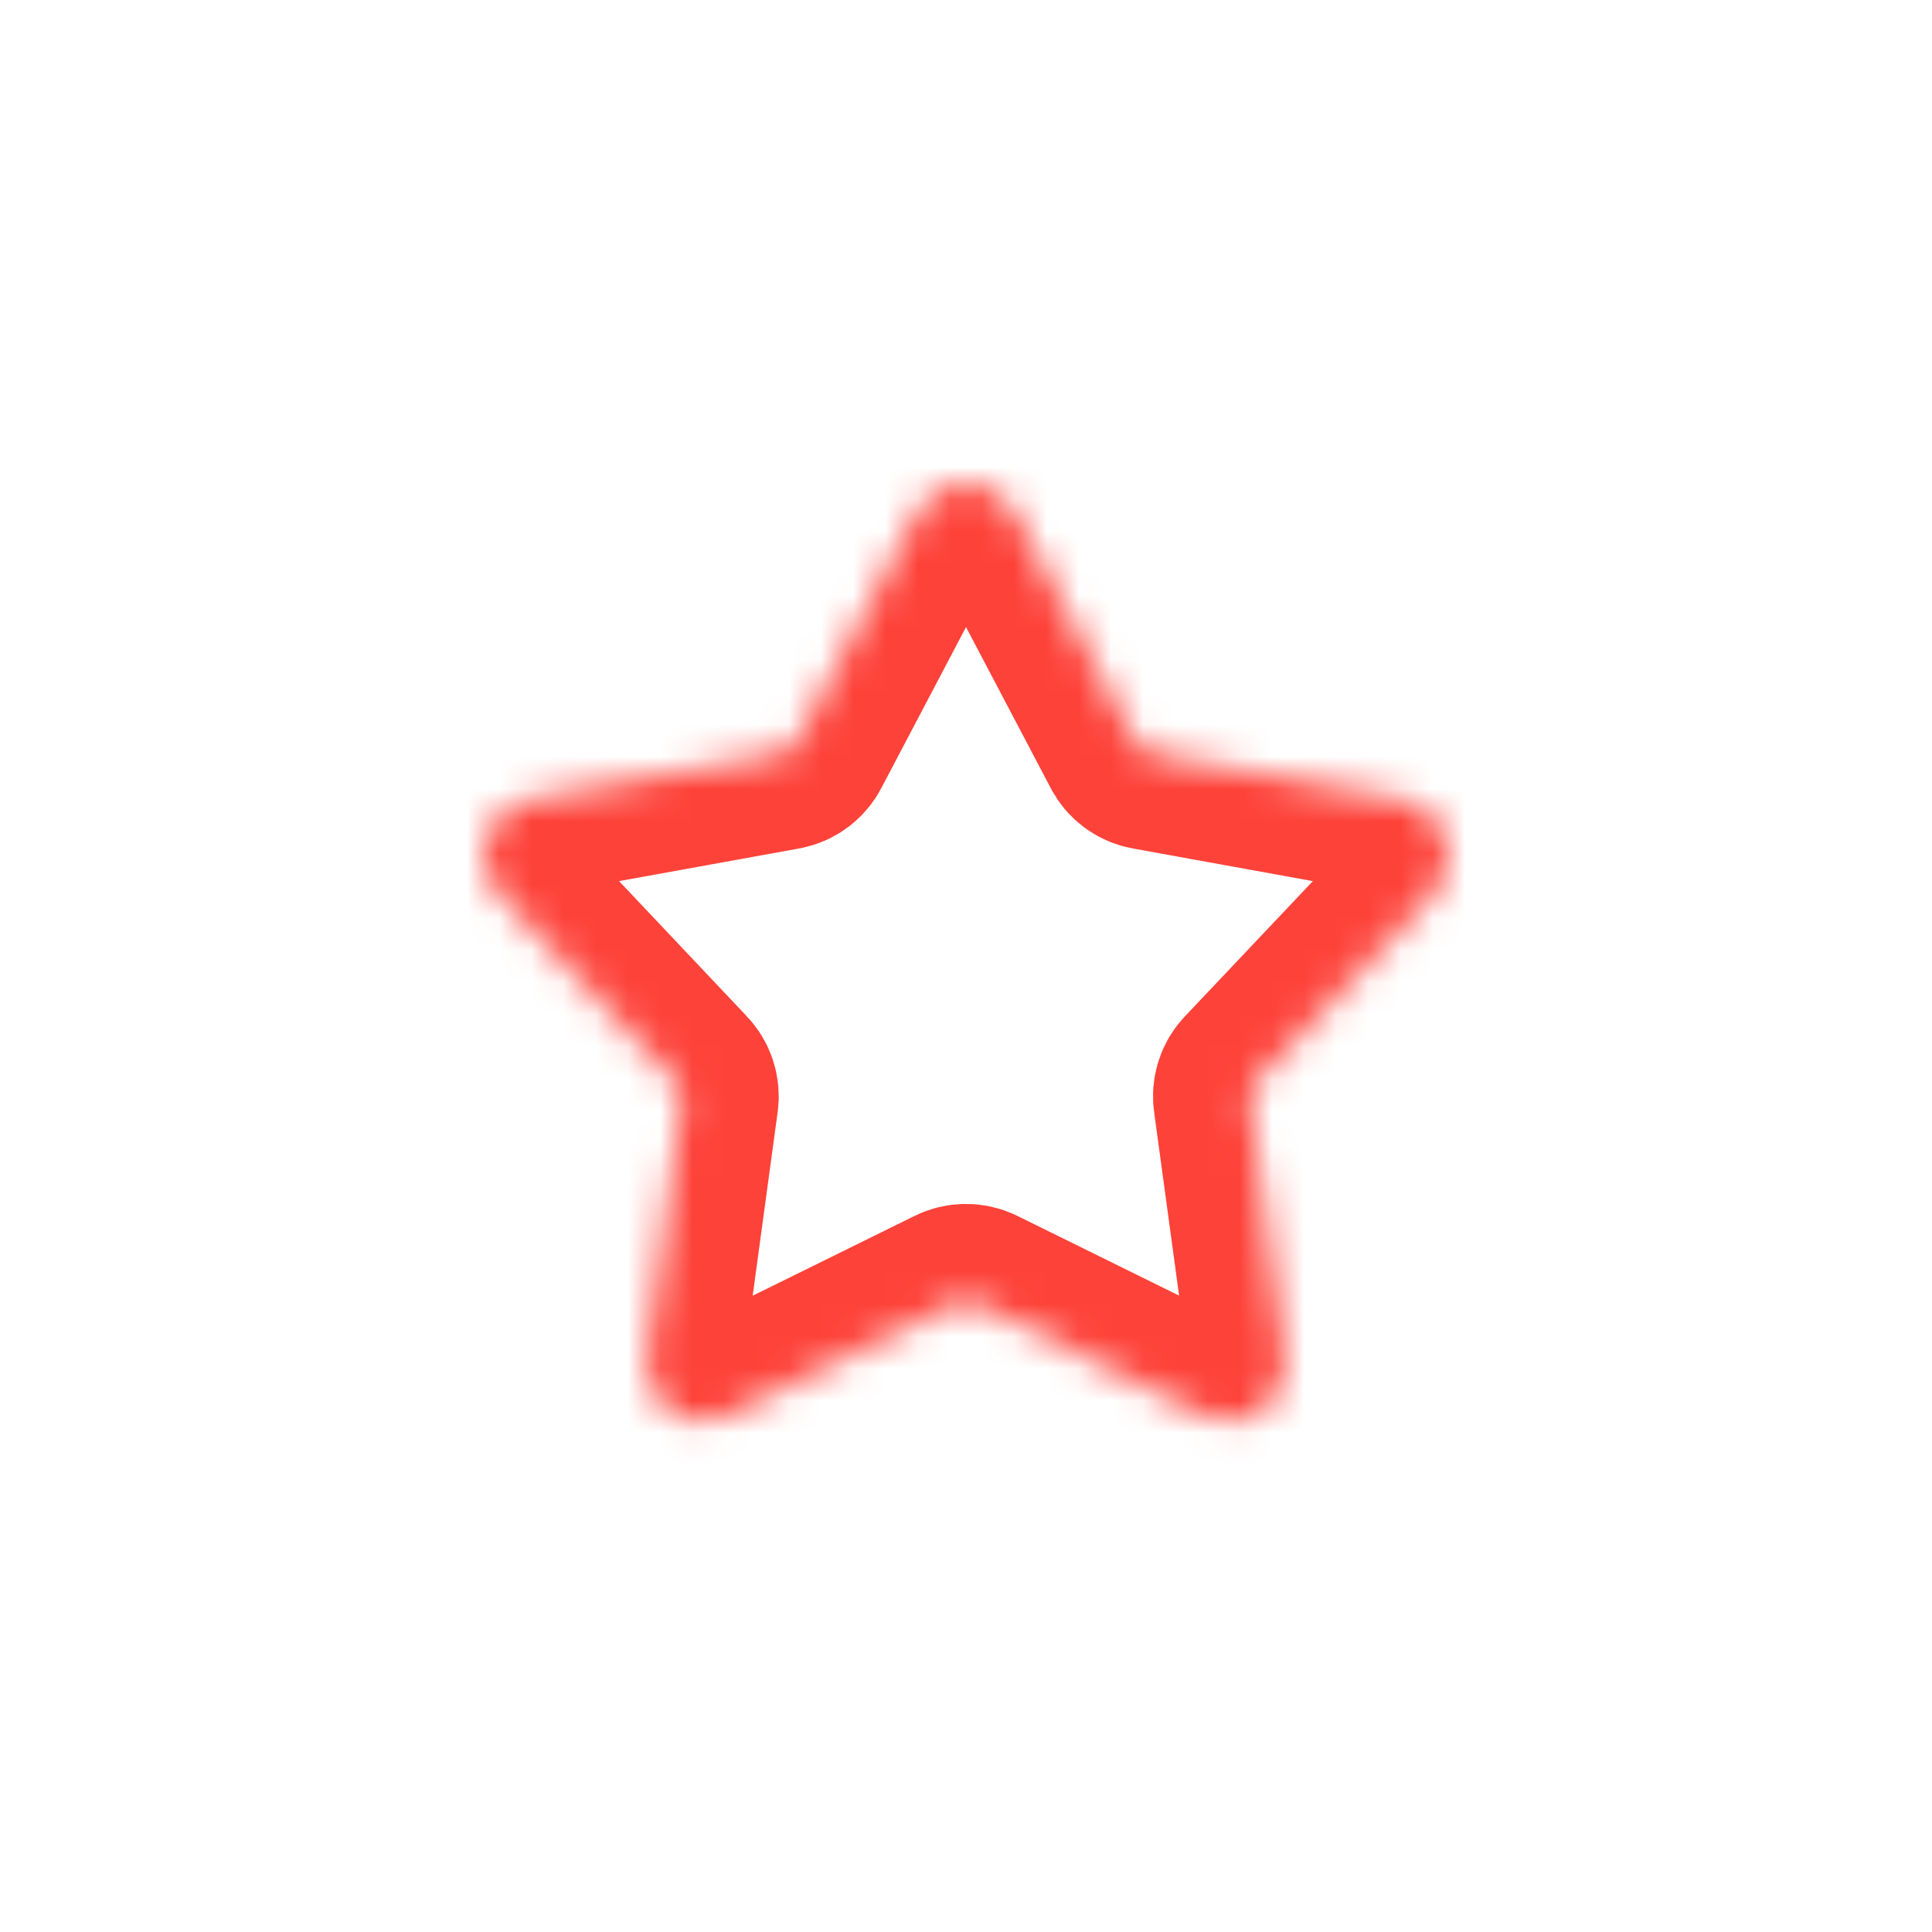 <svg width="60" height="60" viewBox="0 0 60 60" fill="none" xmlns="http://www.w3.org/2000/svg">
<mask id="path-1-inside-1_2391_438" fill="white">
<path fill-rule="evenodd" clip-rule="evenodd" d="M38.985 33.618C38.848 33.757 38.785 33.953 38.817 34.147L39.908 42.167C39.994 42.808 39.727 43.445 39.212 43.826C38.699 44.206 38.021 44.271 37.447 43.99L30.272 40.453C30.1 40.368 29.9 40.368 29.728 40.453L22.552 43.99C21.978 44.273 21.298 44.213 20.78 43.831C20.264 43.449 19.997 42.81 20.085 42.167L21.176 34.147C21.208 33.953 21.145 33.757 21.008 33.618L15.494 27.783C15.043 27.316 14.886 26.634 15.084 26.013C15.281 25.391 15.802 24.932 16.436 24.821L24.278 23.399C24.469 23.367 24.632 23.245 24.719 23.07L28.476 15.929H28.475C28.776 15.357 29.361 15 30 15C30.639 15 31.224 15.357 31.525 15.929L35.282 23.07H35.281C35.368 23.245 35.531 23.367 35.722 23.399L43.564 24.821C44.198 24.932 44.719 25.391 44.916 26.013C45.114 26.634 44.957 27.316 44.506 27.783L38.985 33.618Z"/>
</mask>
<path fill-rule="evenodd" clip-rule="evenodd" d="M38.985 33.618C38.848 33.757 38.785 33.953 38.817 34.147L39.908 42.167C39.994 42.808 39.727 43.445 39.212 43.826C38.699 44.206 38.021 44.271 37.447 43.99L30.272 40.453C30.1 40.368 29.9 40.368 29.728 40.453L22.552 43.99C21.978 44.273 21.298 44.213 20.78 43.831C20.264 43.449 19.997 42.81 20.085 42.167L21.176 34.147C21.208 33.953 21.145 33.757 21.008 33.618L15.494 27.783C15.043 27.316 14.886 26.634 15.084 26.013C15.281 25.391 15.802 24.932 16.436 24.821L24.278 23.399C24.469 23.367 24.632 23.245 24.719 23.07L28.476 15.929H28.475C28.776 15.357 29.361 15 30 15C30.639 15 31.224 15.357 31.525 15.929L35.282 23.07H35.281C35.368 23.245 35.531 23.367 35.722 23.399L43.564 24.821C44.198 24.932 44.719 25.391 44.916 26.013C45.114 26.634 44.957 27.316 44.506 27.783L38.985 33.618Z" stroke="#FD4239" stroke-width="6" mask="url(#path-1-inside-1_2391_438)"/>
</svg>
